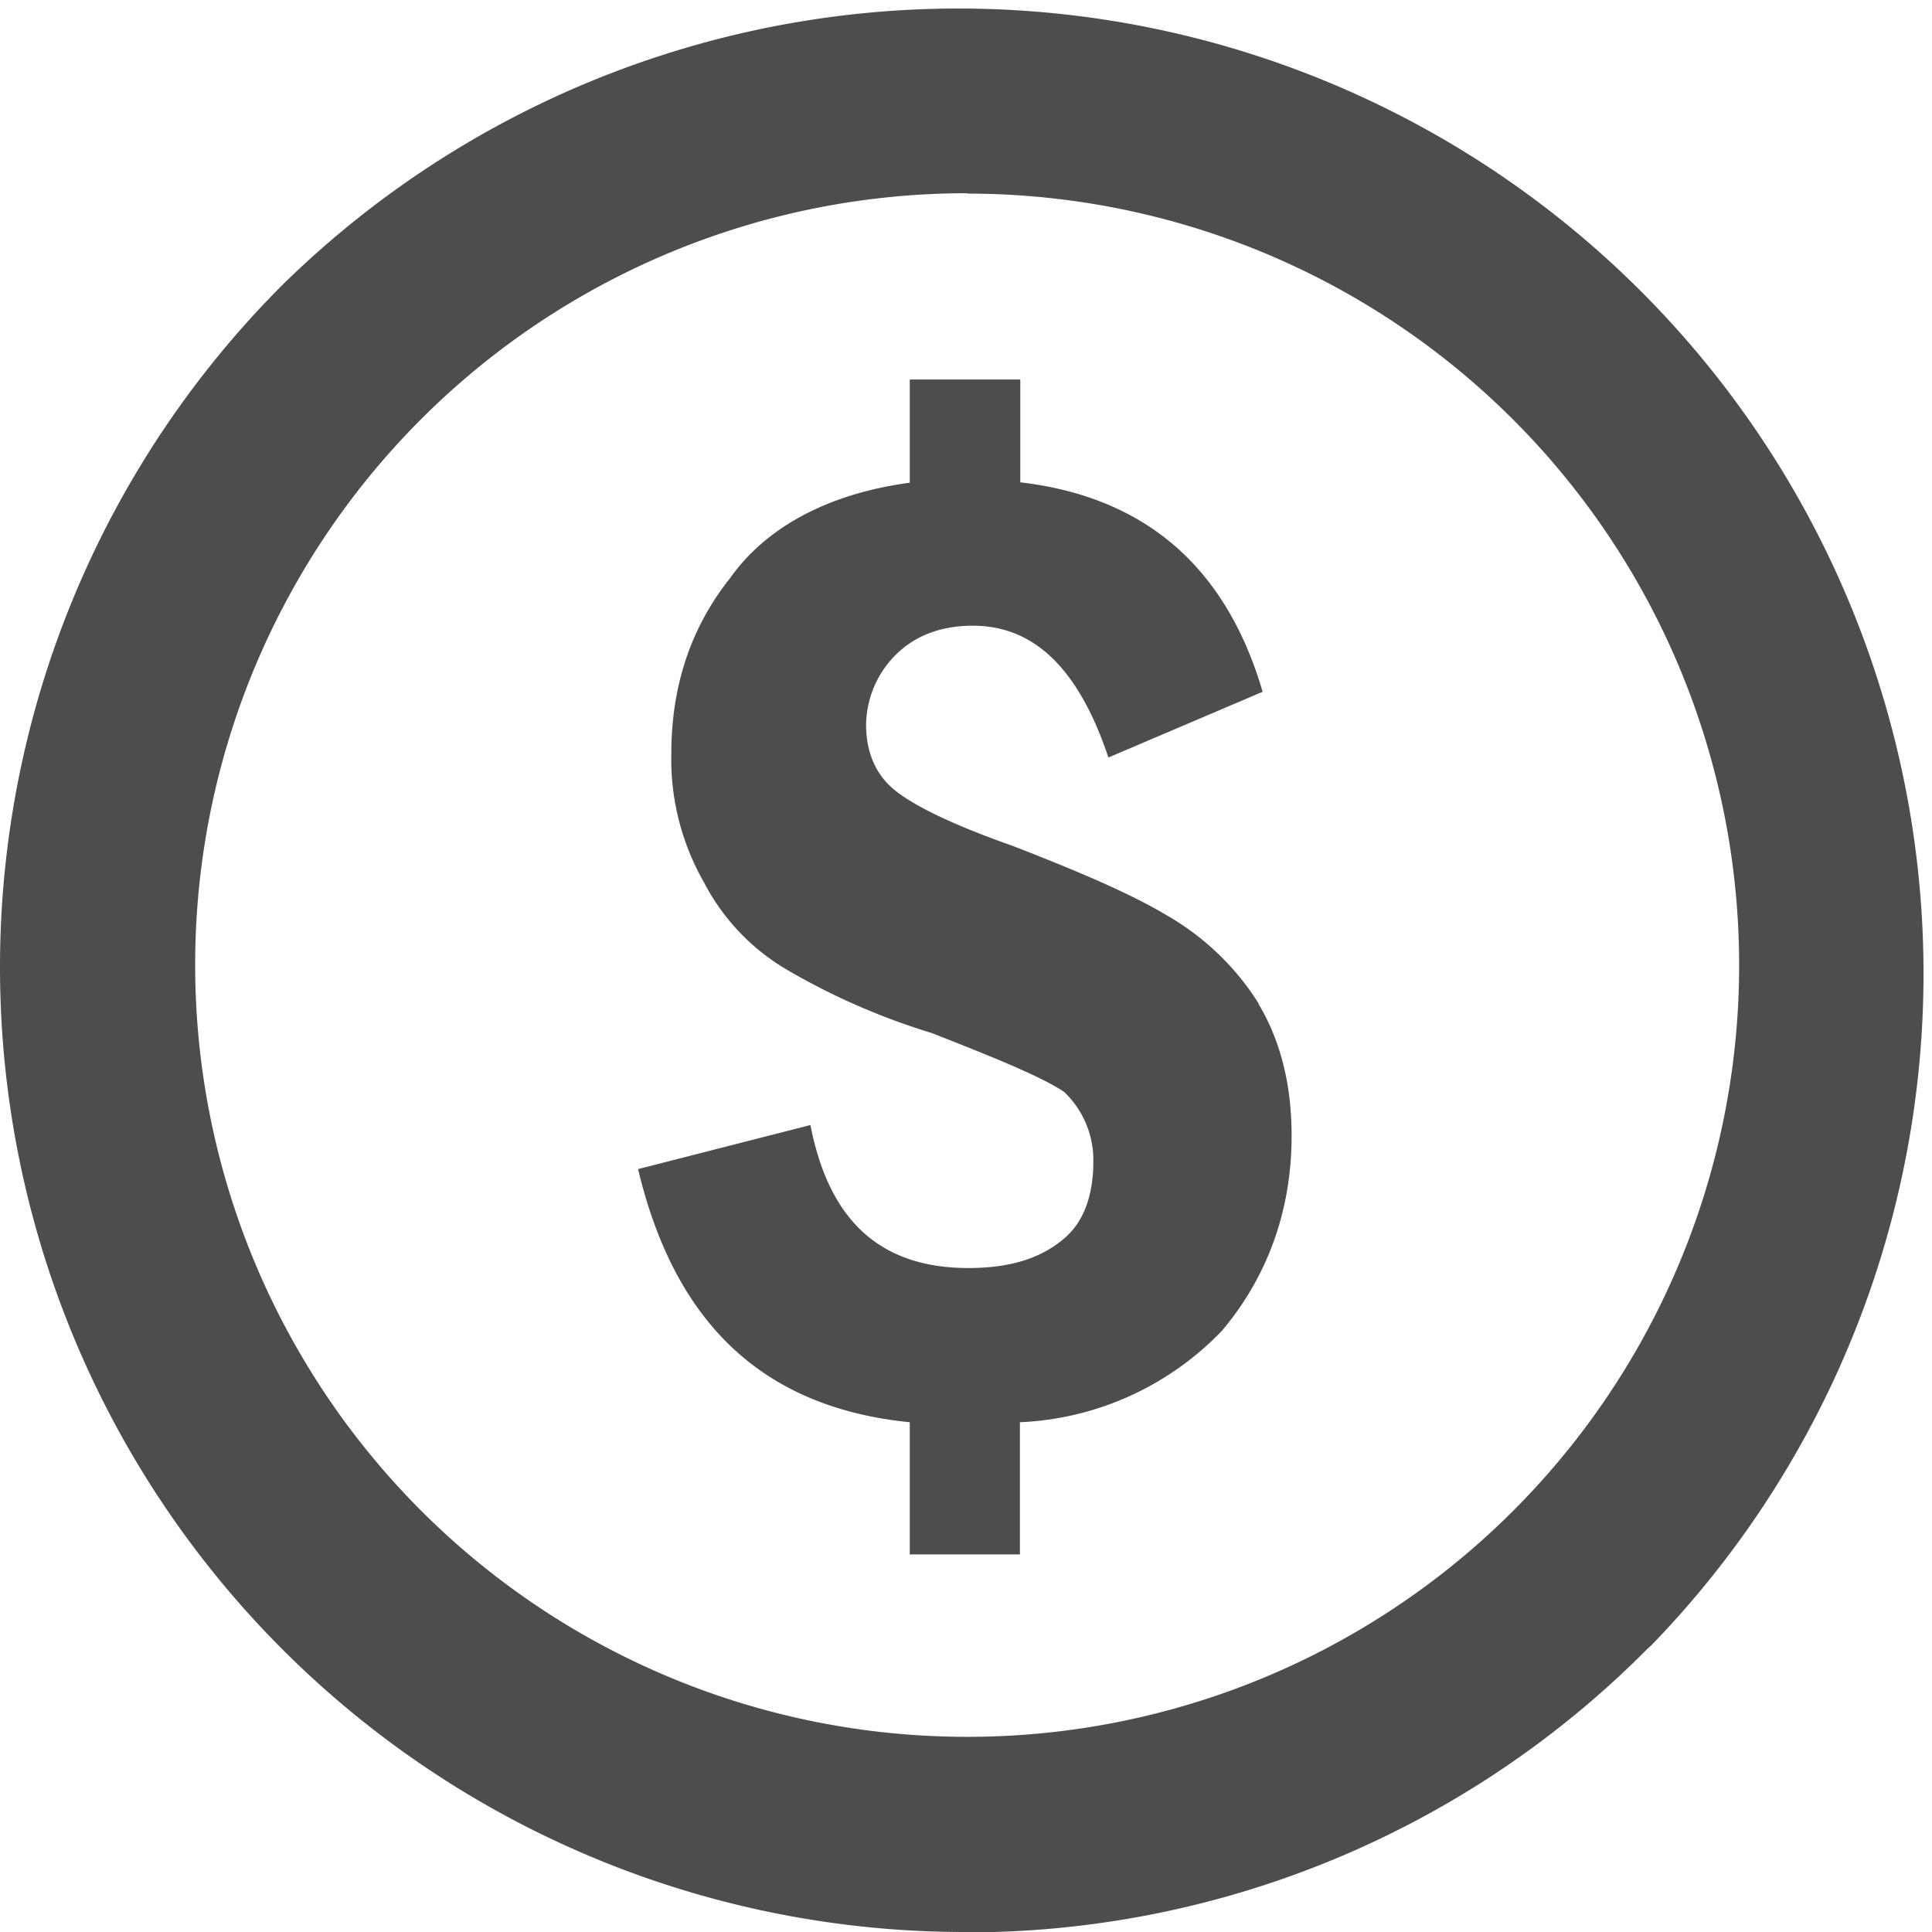 <svg data-name="Layer 1" xmlns="http://www.w3.org/2000/svg" viewBox="0 0 499.9 499.9"><path d="M249.7 499.9A249.6 249.6 0 0 1 0 250.2 249.7 249.7 0 0 1 73.1 73.7a249.7 249.7 0 0 1 354.2 352l-1.1 1A248 248 0 0 1 249.7 500zM250 50A199.6 199.6 0 0 0 50.5 249.8a199.7 199.7 0 0 0 199.2 199.6h.4a199.6 199.6 0 0 0 .5-399.3z" fill="#4d4d4d"/><path d="M325.6 259.7q8.6 14.3 8.6 34.2c0 20-6.7 37-18 50.4a77 77 0 0 1-52.3 23.7v34.2h-28.5V368c-38-3.8-60.8-25.6-70.3-65.5l44.6-11.4c4.8 24.7 18 37 40.9 37 11.4 0 19-2.8 24.7-7.6s7.6-12.3 7.6-20a24.3 24.3 0 0 0-7.6-18c-5.7-3.8-17.1-8.5-34.2-15.2a175.6 175.6 0 0 1-37-16.1 56.2 56.2 0 0 1-21.9-22.8 64.2 64.2 0 0 1-8.5-33.3c0-17 4.7-32.3 15.2-45.5 9.4-13.3 25.6-21.9 46.5-24.7V98.2H264v26.6q48.5 5.7 62.7 54.2l-39.9 17c-7.6-22.7-19-34.1-35.1-34.1-8.6 0-15.2 2.8-20 7.6a26 26 0 0 0-7.6 18c0 7.6 2.8 13.3 7.6 17.1s14.2 8.6 30.4 14.3c17 6.6 30.4 12.3 39.9 18a67.9 67.9 0 0 1 23.7 22.8z" fill="#4d4d4d"/></svg>
